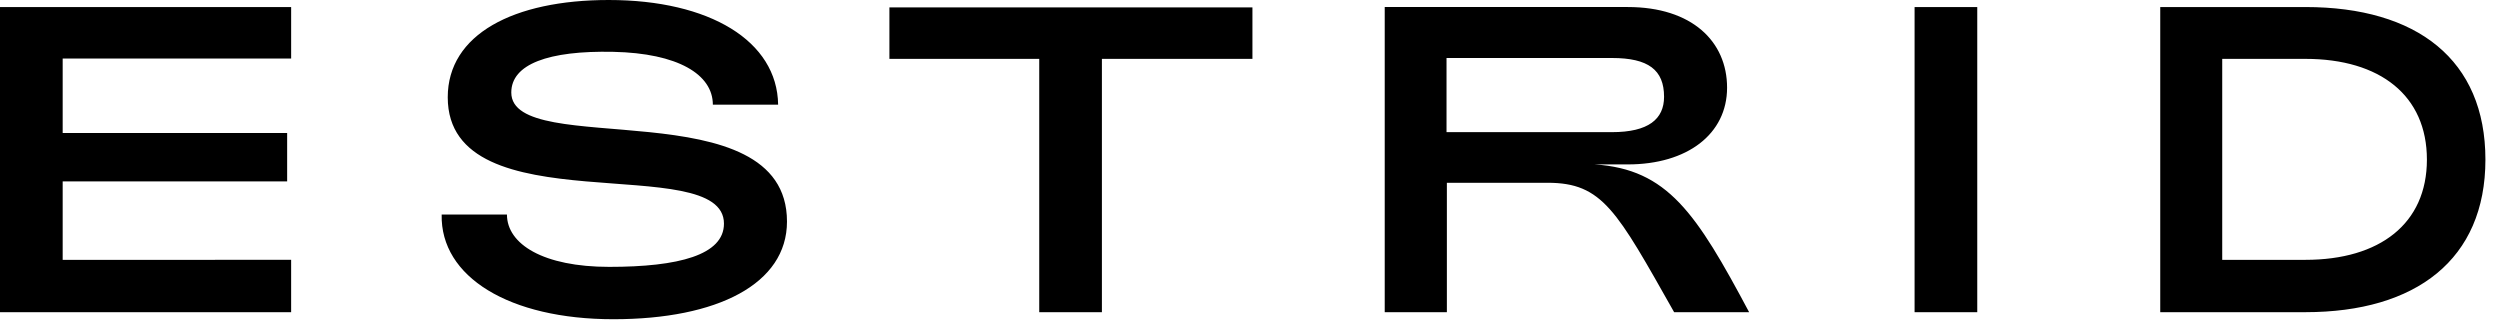 <svg width="299" height="39" fill="none" xmlns="http://www.w3.org/2000/svg"><path d="M0 .842h34.821v6.157H7.496v8.909h26.847v5.788H7.496v9.38H34.82v6.261H0V.842zm52.823 24.816h7.808c0 3.55 4.36 6.26 12.23 6.26 8.305 0 13.724-1.416 13.724-5.172 0-8.868-33.035.43-33.035-15.108C53.55 4.105 61.42 0 72.798 0 84.883 0 92.96 4.906 93.064 12.521h-7.807c0-3.613-4.153-6.158-11.919-6.322-7.766-.164-12.188 1.478-12.188 4.865 0 8.067 32.973-.575 32.973 15.436 0 7.45-8.306 11.679-20.764 11.679s-20.702-5.07-20.536-12.521zm71.47-18.617h-17.92V.883h43.418V7.04h-18.003v30.296h-7.495V7.041zm41.32-6.2h29.069c7.662 0 11.877 4.106 11.877 9.648s-4.755 9.175-11.877 9.175h-3.966c8.721.575 12.147 5.789 18.48 17.673h-8.97c-6.873-12.151-8.555-15.477-15.137-15.477h-12.043v15.477h-7.433V.842zm27.18 14.964c4.36 0 6.229-1.56 6.229-4.228 0-3.223-1.89-4.64-6.229-4.64h-19.788v8.868h19.788zM228.984.842h7.496v36.495h-7.496V.842zm29.381 0h17.359c13.351 0 21.532 6.301 21.532 18.248 0 11.946-8.306 18.247-21.532 18.247h-17.359V.842zm17.359 30.235c8.907 0 14.534-4.331 14.534-11.988 0-7.656-5.585-12.048-14.534-12.048h-9.946v24.036h9.946z" fill="#000"/></svg>
